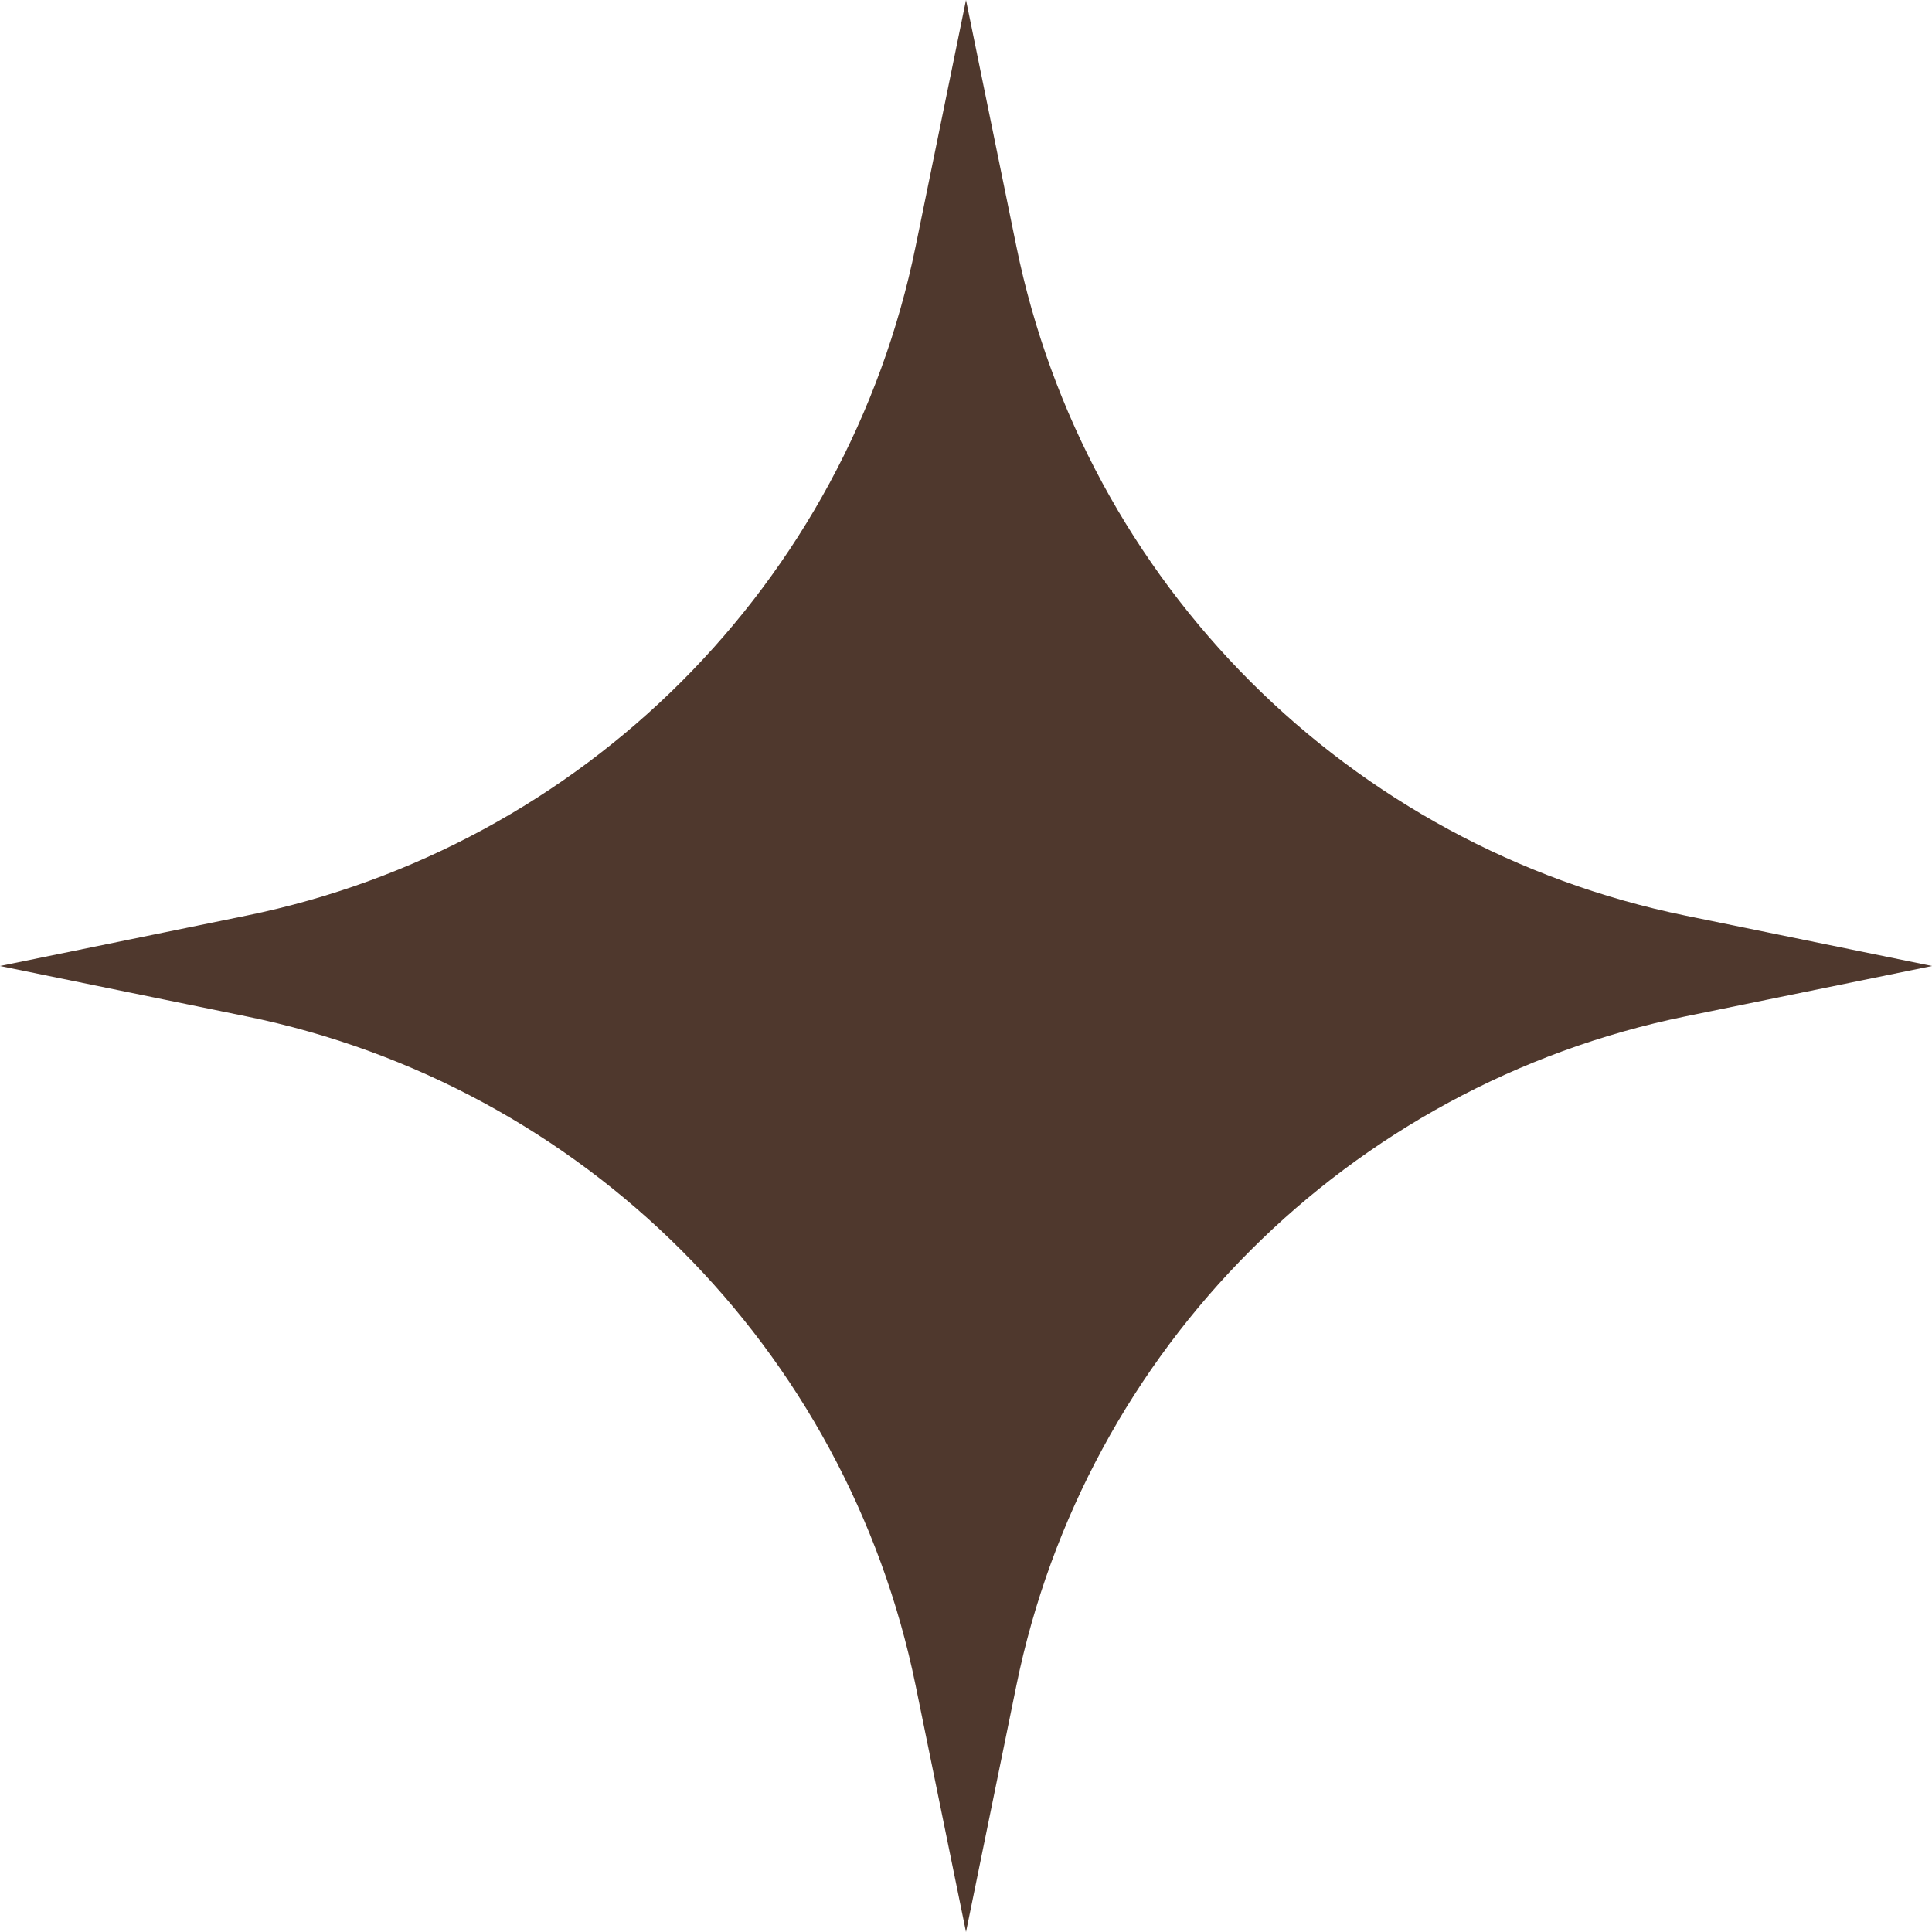 <?xml version="1.0" encoding="UTF-8"?> <svg xmlns="http://www.w3.org/2000/svg" width="17" height="17" viewBox="0 0 17 17" fill="none"><path d="M8.5 0L8.943 2.167C9.549 5.133 11.867 7.451 14.832 8.057L17 8.5L14.832 8.943C11.867 9.549 9.549 11.867 8.943 14.832L8.5 17L8.057 14.832C7.451 11.867 5.133 9.549 2.167 8.943L0 8.5L2.167 8.057C5.133 7.451 7.451 5.133 8.057 2.167L8.5 0Z" fill="#4F382D"></path></svg> 